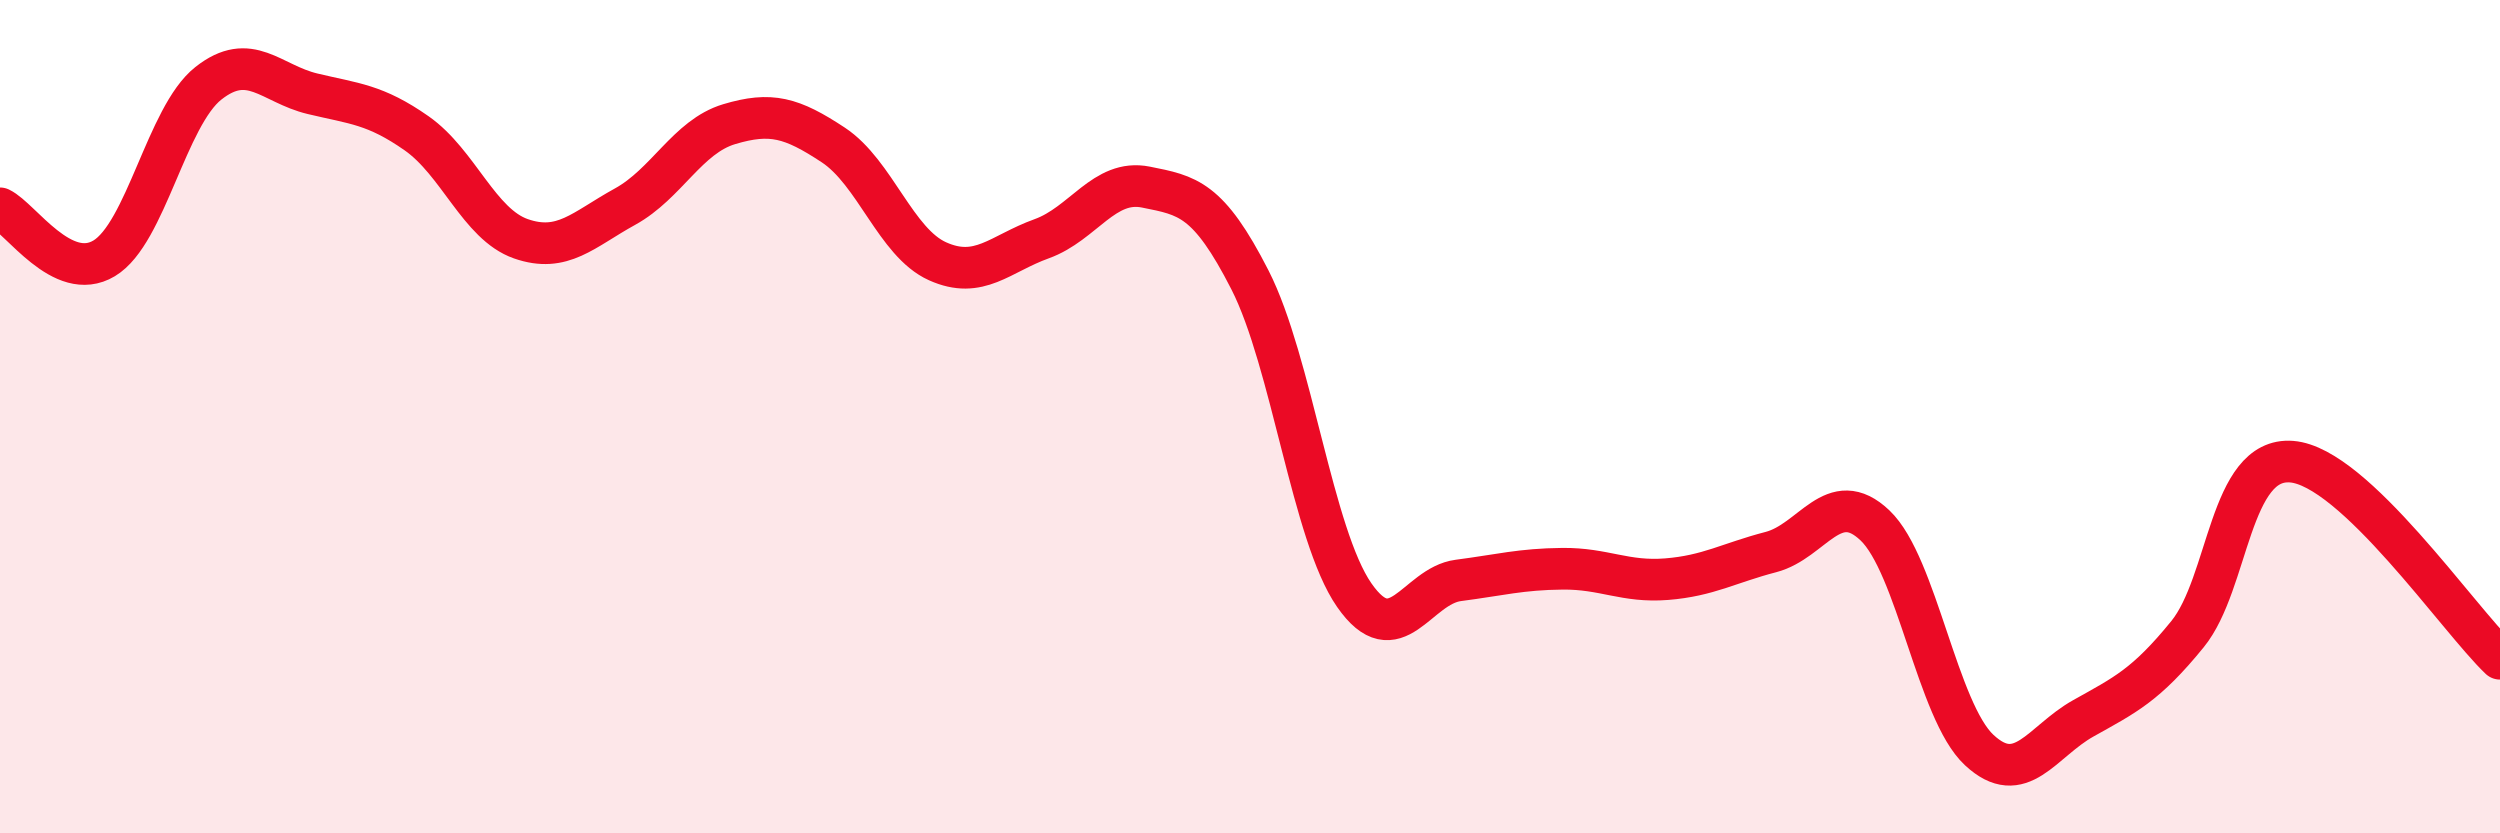 
    <svg width="60" height="20" viewBox="0 0 60 20" xmlns="http://www.w3.org/2000/svg">
      <path
        d="M 0,5 C 0.5,5.24 1.5,6.8 2.5,6.2 C 3.5,5.6 4,2.79 5,2 C 6,1.21 6.5,2.01 7.5,2.25 C 8.5,2.49 9,2.5 10,3.2 C 11,3.9 11.5,5.38 12.5,5.73 C 13.5,6.08 14,5.51 15,4.96 C 16,4.41 16.5,3.28 17.5,2.98 C 18.5,2.68 19,2.82 20,3.48 C 21,4.14 21.5,5.82 22.5,6.27 C 23.5,6.72 24,6.09 25,5.73 C 26,5.37 26.5,4.29 27.5,4.49 C 28.5,4.69 29,4.76 30,6.72 C 31,8.68 31.5,12.84 32.5,14.28 C 33.5,15.72 34,14.06 35,13.93 C 36,13.8 36.5,13.66 37.5,13.65 C 38.5,13.64 39,13.98 40,13.9 C 41,13.82 41.5,13.51 42.5,13.25 C 43.5,12.99 44,11.66 45,12.61 C 46,13.56 46.5,17.07 47.5,18 C 48.5,18.93 49,17.8 50,17.24 C 51,16.68 51.5,16.45 52.5,15.22 C 53.5,13.99 53.5,10.96 55,11.08 C 56.5,11.2 59,14.86 60,15.81L60 20L0 20Z"
        fill="#EB0A25"
        opacity="0.1"
        stroke-linecap="round"
        stroke-linejoin="round"
      />
      <path
        d="M 0,5 C 0.5,5.24 1.5,6.8 2.5,6.2 C 3.5,5.6 4,2.79 5,2 C 6,1.21 6.5,2.01 7.5,2.25 C 8.5,2.49 9,2.5 10,3.2 C 11,3.9 11.5,5.38 12.5,5.73 C 13.5,6.08 14,5.51 15,4.96 C 16,4.41 16.5,3.28 17.5,2.98 C 18.5,2.68 19,2.82 20,3.48 C 21,4.14 21.5,5.82 22.5,6.27 C 23.5,6.72 24,6.09 25,5.73 C 26,5.37 26.5,4.29 27.5,4.49 C 28.5,4.69 29,4.76 30,6.72 C 31,8.68 31.5,12.84 32.5,14.28 C 33.5,15.72 34,14.06 35,13.93 C 36,13.8 36.5,13.66 37.5,13.65 C 38.5,13.64 39,13.98 40,13.9 C 41,13.82 41.5,13.51 42.5,13.25 C 43.5,12.99 44,11.66 45,12.61 C 46,13.56 46.5,17.07 47.5,18 C 48.5,18.93 49,17.8 50,17.24 C 51,16.68 51.5,16.45 52.5,15.22 C 53.5,13.99 53.5,10.96 55,11.08 C 56.5,11.2 59,14.86 60,15.81"
        stroke="#EB0A25"
        stroke-width="1"
        fill="none"
        stroke-linecap="round"
        stroke-linejoin="round"
      />
    </svg>
  